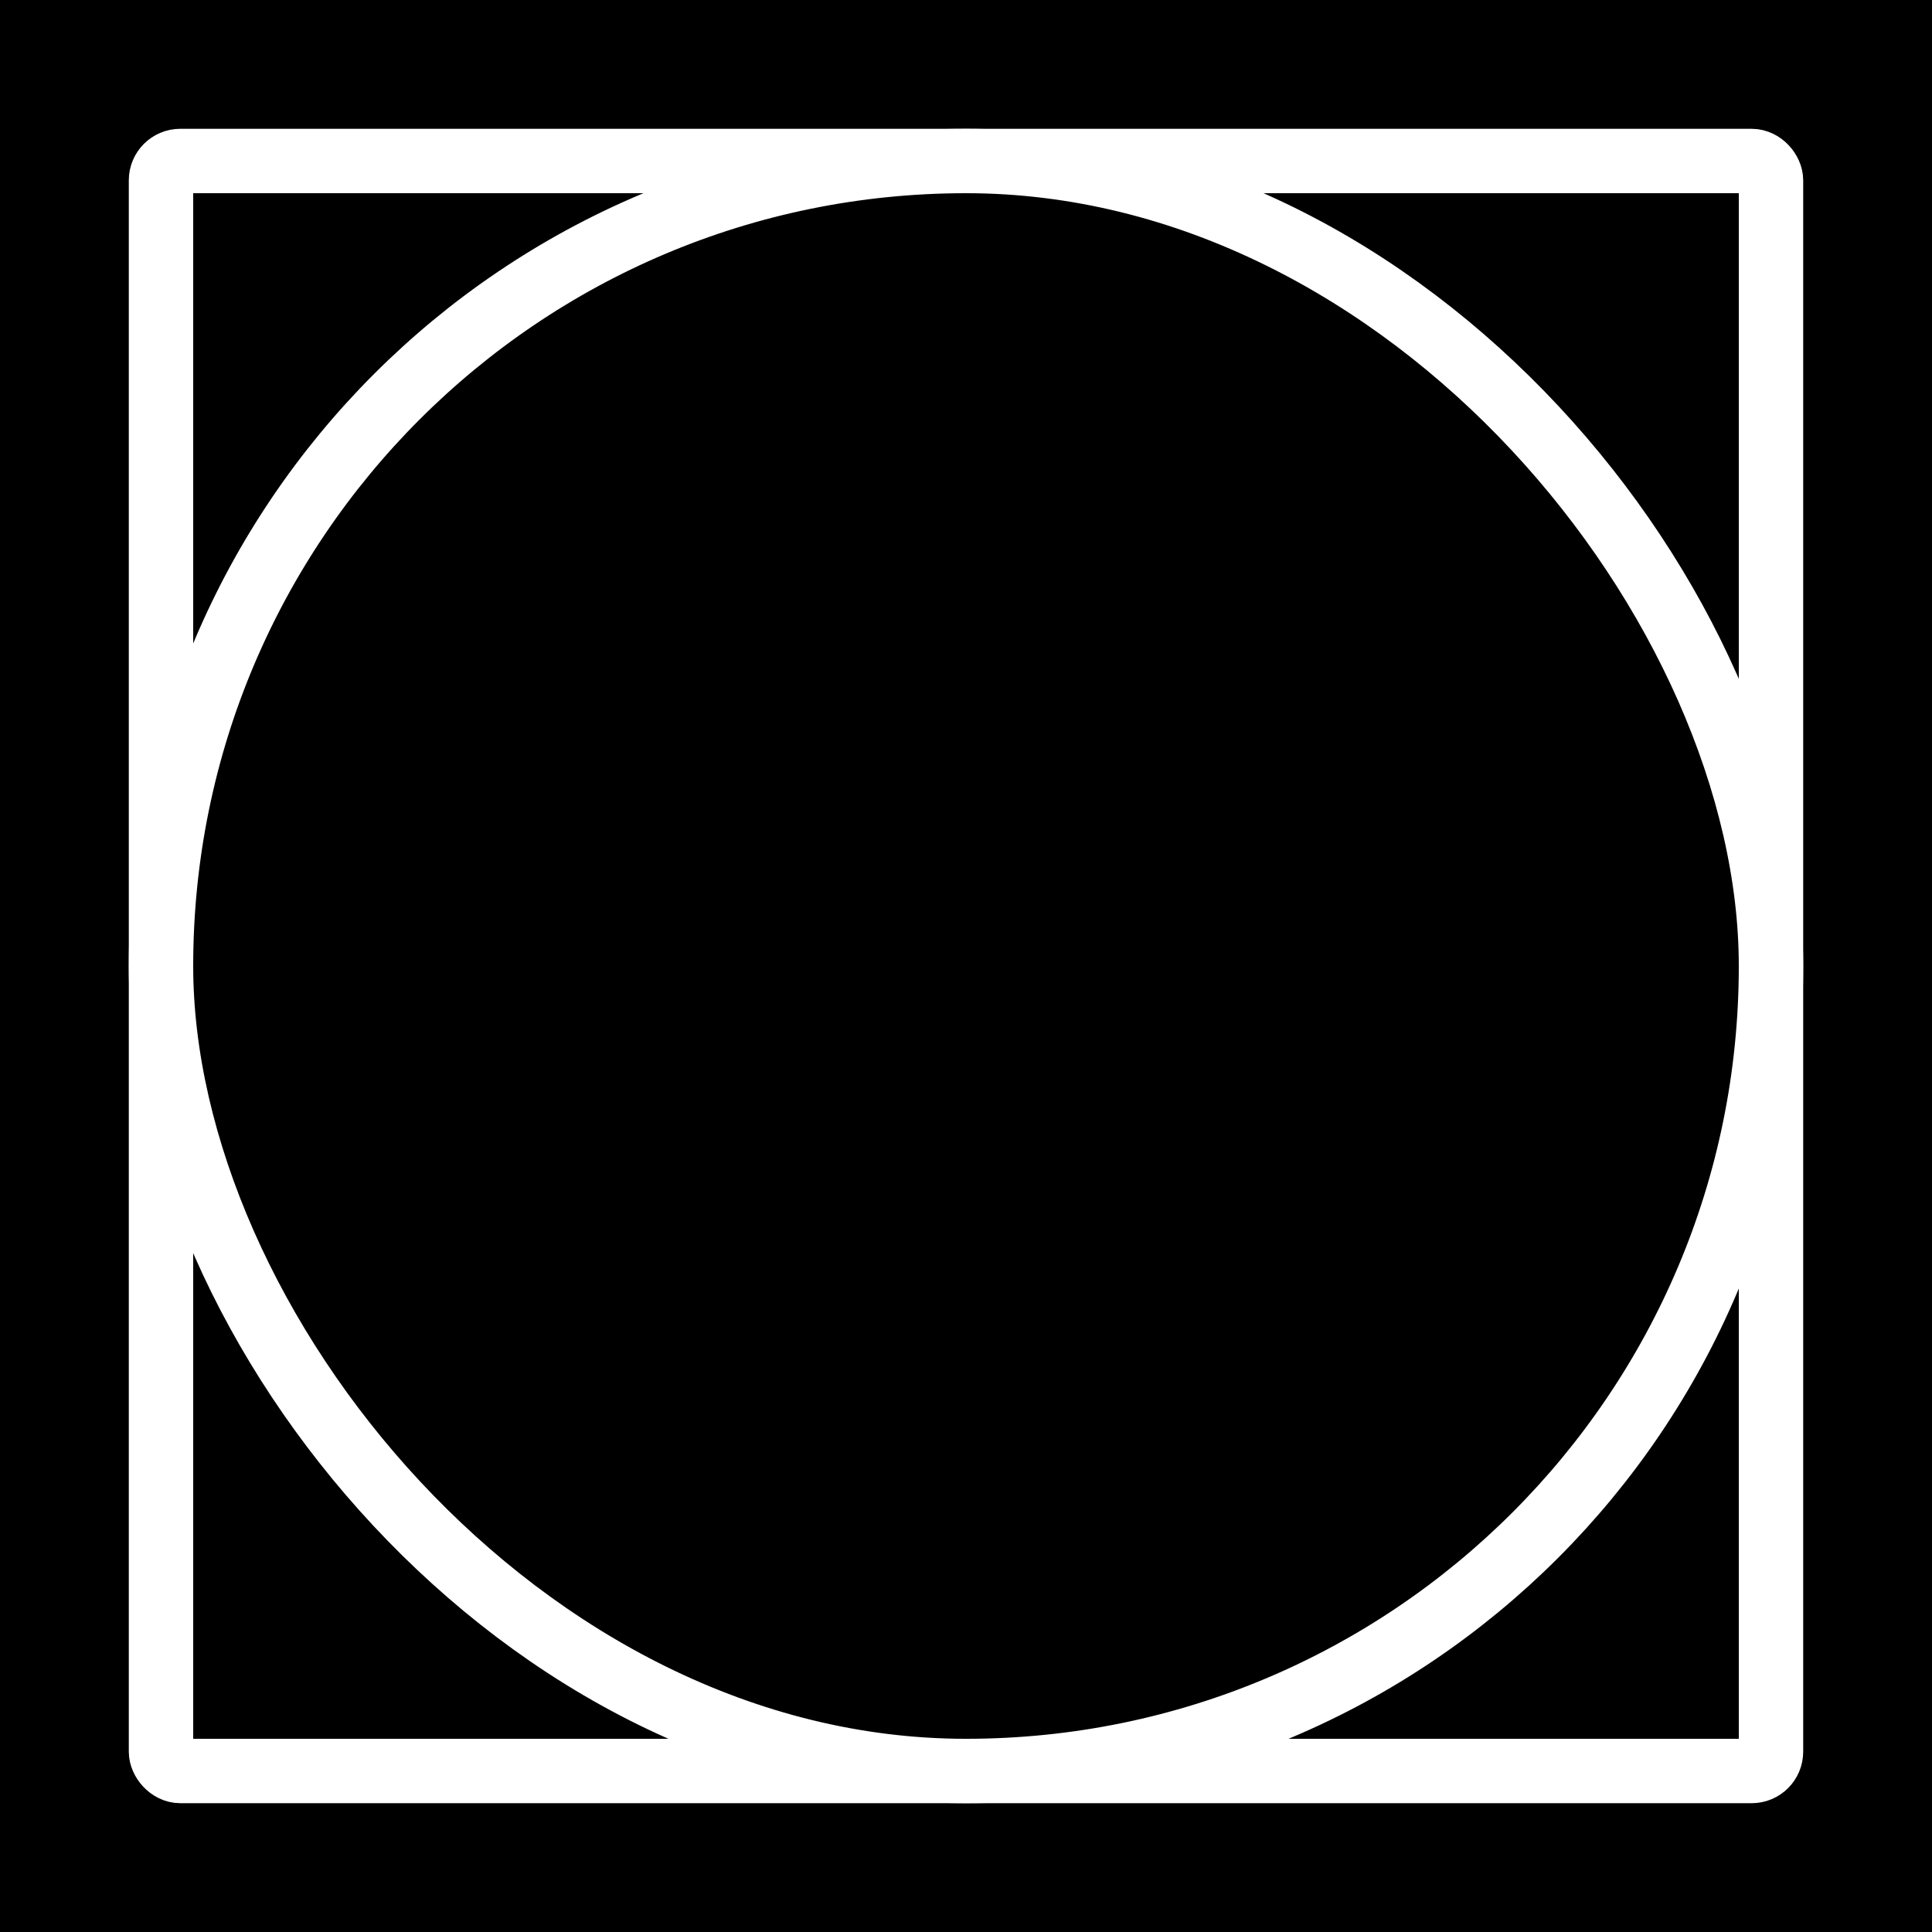 <svg xmlns="http://www.w3.org/2000/svg" viewBox="0 0 600 600" width="600" height="600"><defs><filter id="wavy"><feTurbulence x="0" y="0" baseFrequency="26329910" numOctaves="3" seed="15"><animate attributeName="baseFrequency" dur="35s" values="10267;48167;04190" repeatCount="indefinite"/></feTurbulence><feDisplacementMap in="SourceGraphic" scale="14"/></filter><filter id="drop_shadow" filterUnits="userSpaceOnUse" x="-30" y="-30" width="660" height="660"><feDropShadow dx="1" dy="1" stdDeviation="30" flood-color="#077A28"/></filter></defs><rect x="0" y="0" width="600" height="600" fill="#000"/><rect x="50" y="50" width="500" height="500" stroke="#fff" stroke-width="20" fill="none" filter="url(#wavy) url(#drop_shadow)" rx="50%"/><rect x="50" y="50" width="500" height="500" stroke="#fff" stroke-width="20" fill="none" filter="url(#wavy) url(#drop_shadow)" rx="1%"/><circle cx="300" cy="300" r="100" fill="#000" opacity="0.2"><animateTransform attributeName="transform" type="rotate" dur="10s" repeatCount="indefinite" from="0 300 300" to="-360 300 300"/></circle><style>svg{filter: brightness(120%);}svg:hover {filter: brightness(180%);}</style></svg>